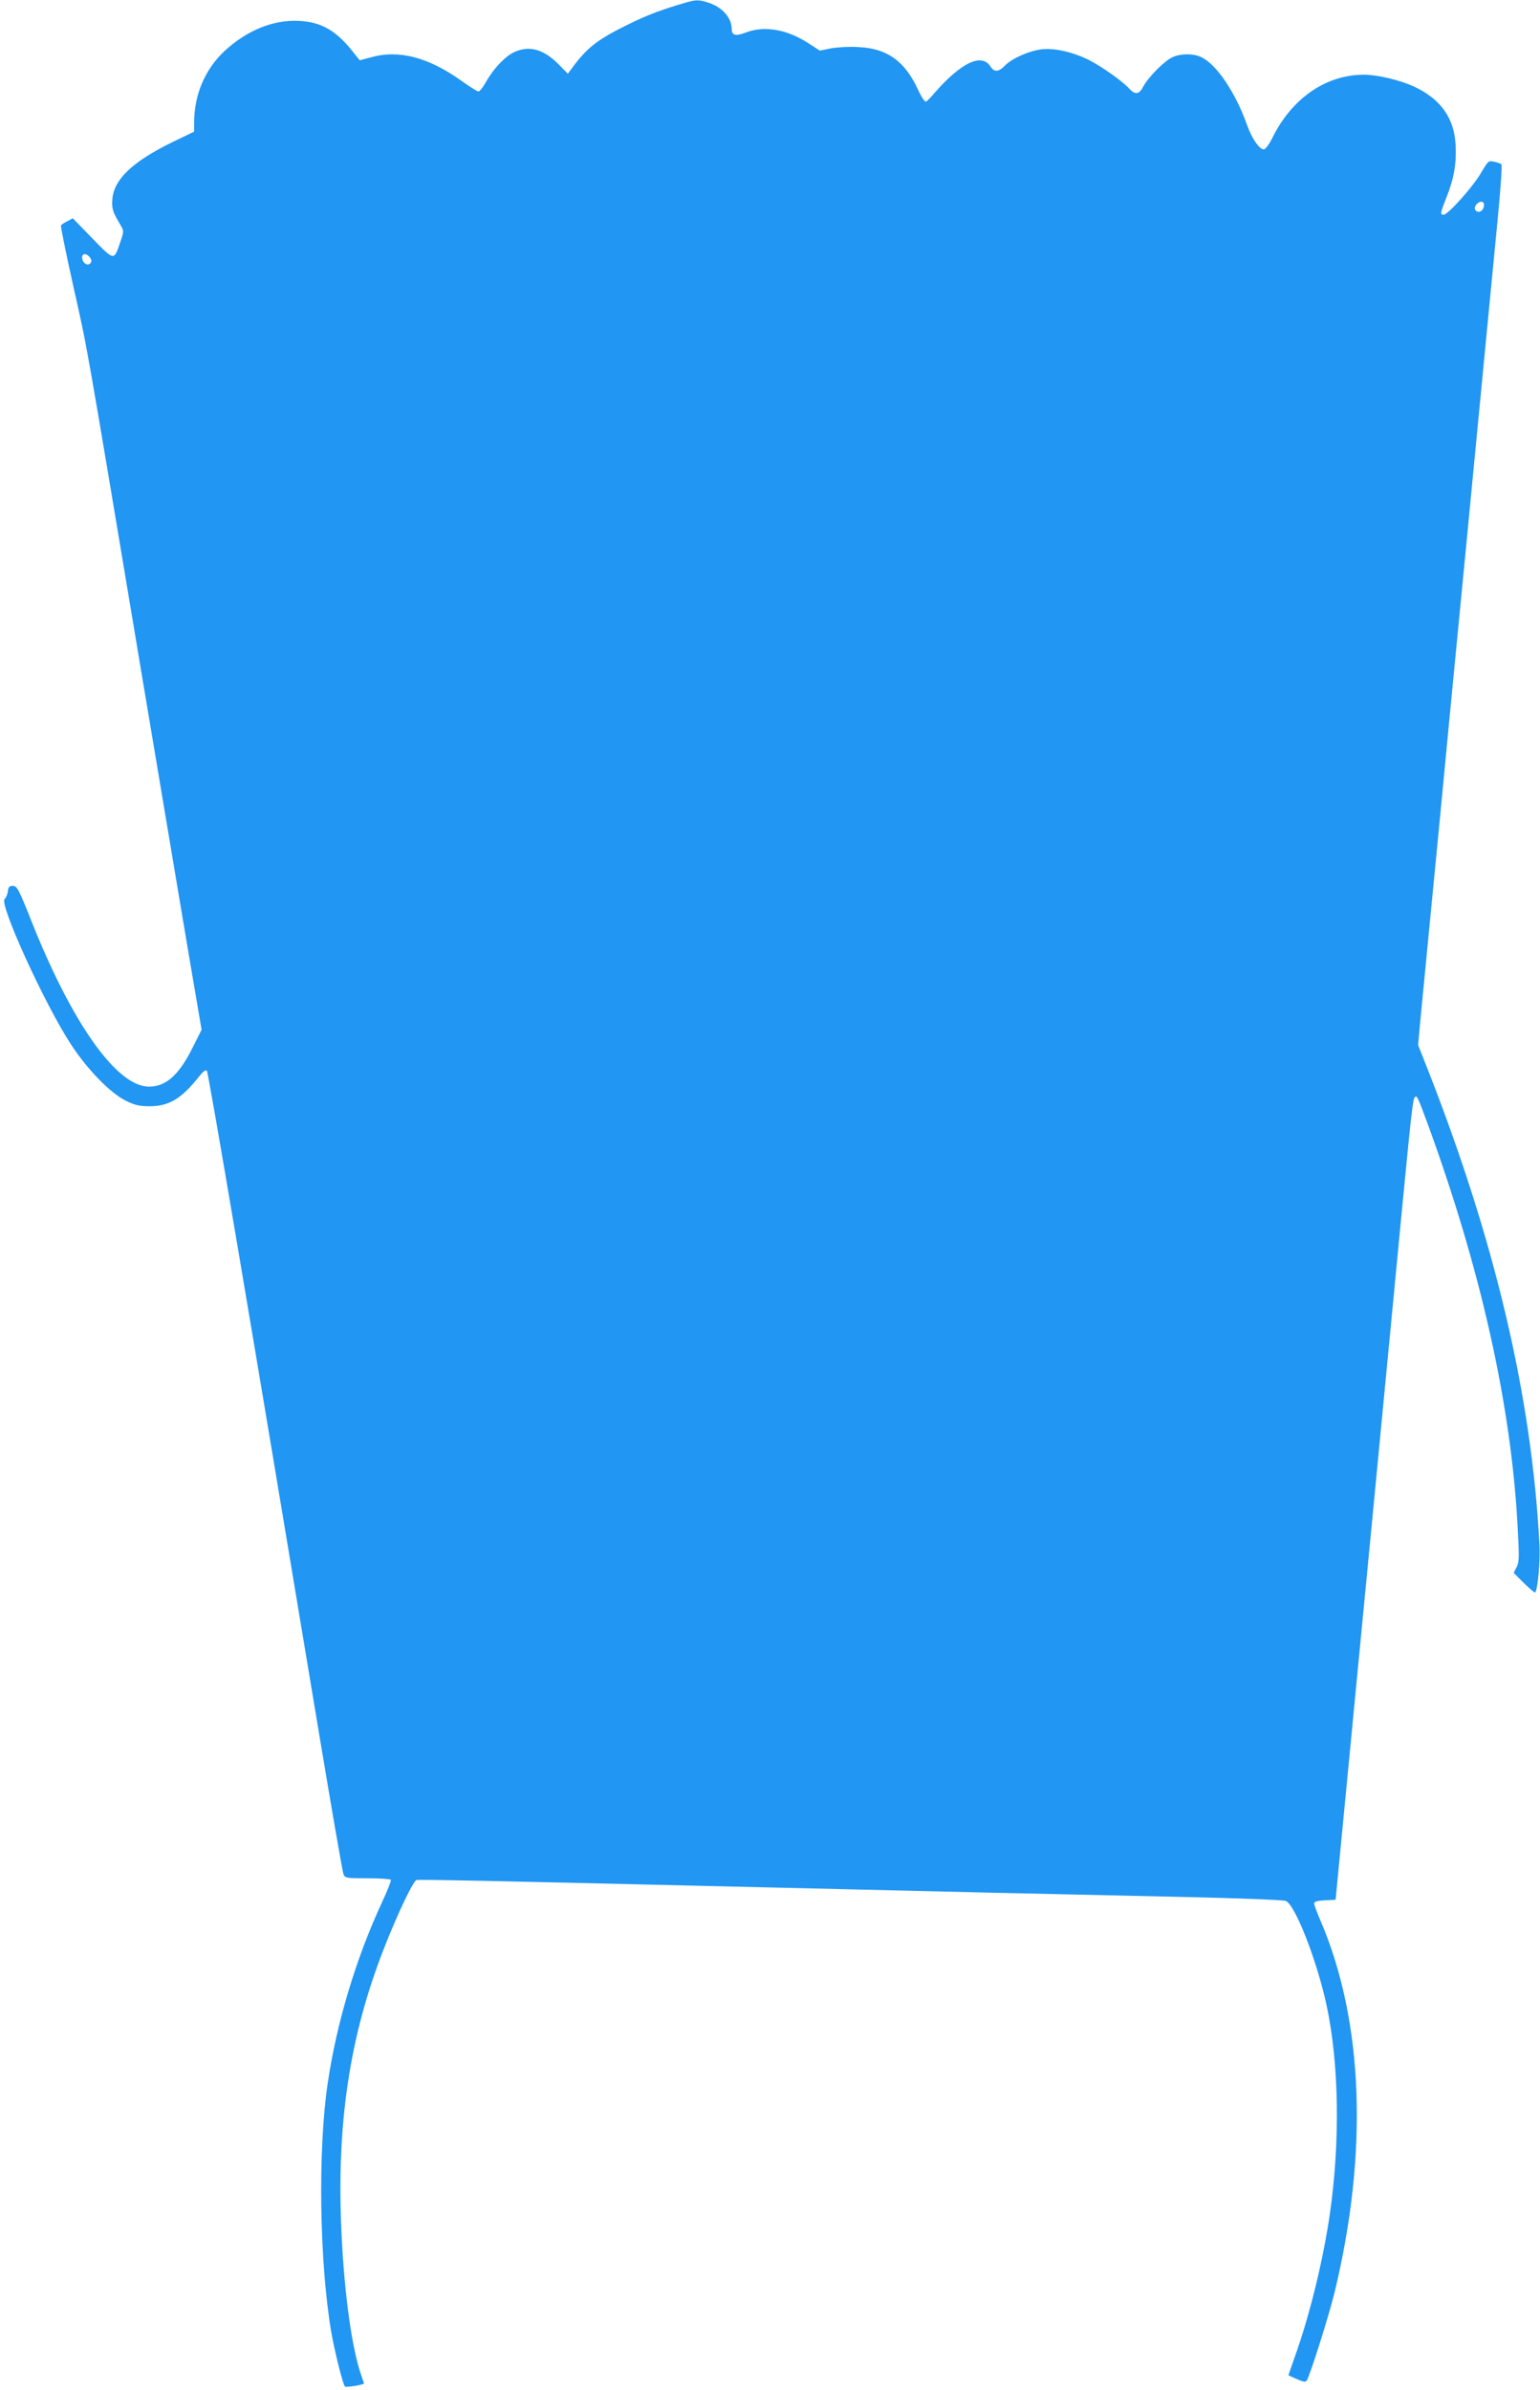<?xml version="1.0" standalone="no"?>
<!DOCTYPE svg PUBLIC "-//W3C//DTD SVG 20010904//EN"
 "http://www.w3.org/TR/2001/REC-SVG-20010904/DTD/svg10.dtd">
<svg version="1.0" xmlns="http://www.w3.org/2000/svg"
 width="825pt" height="1280pt" viewBox="0 0 825 1280"
 preserveAspectRatio="xMidYMid meet">
<g transform="translate(0,1280) scale(0.1,-0.1)"
fill="#2196f3" stroke="none">
<path d="M3680 12788 c-134 -39 -210 -67 -315 -119 -167 -82 -222 -125 -306
-241 l-17 -23 -48 49 c-82 83 -158 104 -239 67 -48 -22 -111 -88 -151 -159
-16 -29 -34 -52 -41 -52 -6 0 -46 25 -88 55 -180 129 -338 170 -488 128 l-60
-16 -31 39 c-93 119 -171 165 -292 172 -140 8 -283 -51 -404 -164 -103 -98
-159 -231 -160 -379 l0 -50 -118 -57 c-212 -104 -311 -198 -320 -304 -4 -52 1
-68 44 -140 18 -31 18 -33 -1 -89 -35 -103 -31 -104 -150 18 l-105 108 -29
-16 c-17 -8 -32 -18 -34 -22 -3 -5 26 -147 64 -318 82 -367 56 -220 368 -2085
138 -822 266 -1587 286 -1700 l35 -205 -45 -90 c-75 -152 -145 -215 -237 -215
-172 0 -412 338 -631 890 -67 169 -76 185 -98 185 -19 0 -25 -6 -27 -30 -2
-16 -10 -34 -17 -40 -32 -24 216 -567 356 -780 90 -137 211 -260 294 -301 49
-24 73 -29 130 -29 102 1 169 42 262 160 21 26 35 37 41 30 9 -9 237 -1358
603 -3560 66 -396 124 -730 129 -743 9 -21 15 -22 129 -22 66 0 122 -4 125 -8
3 -5 -20 -61 -50 -126 -139 -301 -240 -640 -288 -961 -54 -361 -45 -961 19
-1338 18 -102 62 -278 73 -289 6 -6 102 9 102 17 0 1 -7 21 -15 44 -49 139
-90 431 -105 751 -29 586 41 1059 226 1532 70 180 159 368 176 369 30 3 410
-5 1508 -31 1119 -27 2123 -50 2600 -60 289 -6 535 -16 548 -21 50 -20 166
-317 218 -556 68 -314 74 -733 18 -1123 -35 -239 -103 -520 -177 -733 l-45
-129 45 -20 c37 -16 47 -18 54 -7 18 29 119 350 148 469 182 751 156 1453 -74
1991 -19 44 -35 87 -35 94 0 10 17 15 57 17 l58 3 27 280 c114 1177 278 2887
328 3410 50 518 59 598 69 608 12 12 14 7 70 -144 284 -778 446 -1502 481
-2152 9 -165 9 -193 -5 -220 l-16 -31 55 -55 c31 -30 58 -53 60 -50 14 14 28
166 23 259 -42 793 -238 1625 -599 2544 l-51 129 11 121 c7 67 34 355 62 641
28 286 64 660 80 830 16 171 48 497 70 725 22 228 54 555 70 725 32 334 93
967 135 1399 14 148 23 272 18 276 -4 4 -22 11 -39 14 -30 7 -32 4 -70 -60
-42 -73 -177 -224 -200 -224 -20 0 -18 10 15 93 40 100 54 182 49 279 -7 145
-79 247 -222 314 -76 35 -197 64 -269 64 -203 0 -386 -126 -490 -337 -18 -37
-38 -63 -47 -63 -23 0 -64 58 -89 130 -63 176 -164 326 -246 364 -41 20 -105
20 -151 1 -42 -17 -131 -106 -159 -158 -23 -44 -43 -46 -76 -11 -38 41 -149
119 -216 153 -85 42 -184 65 -252 57 -68 -8 -160 -49 -197 -87 -34 -35 -57
-37 -78 -5 -47 73 -156 22 -298 -140 -19 -23 -40 -44 -46 -48 -7 -4 -25 22
-45 66 -71 152 -165 219 -319 226 -49 3 -115 -1 -147 -7 l-59 -12 -62 40
c-114 74 -236 95 -334 57 -55 -21 -76 -16 -76 19 0 58 -49 115 -120 139 -51
18 -70 18 -120 4z m4270 -1086 c0 -24 -19 -42 -36 -35 -17 6 -18 25 -2 41 18
18 38 15 38 -6z m-7466 -284 c8 -13 7 -21 -1 -29 -16 -16 -43 5 -43 33 0 24
28 21 44 -4z"/>
</g>
</svg>
